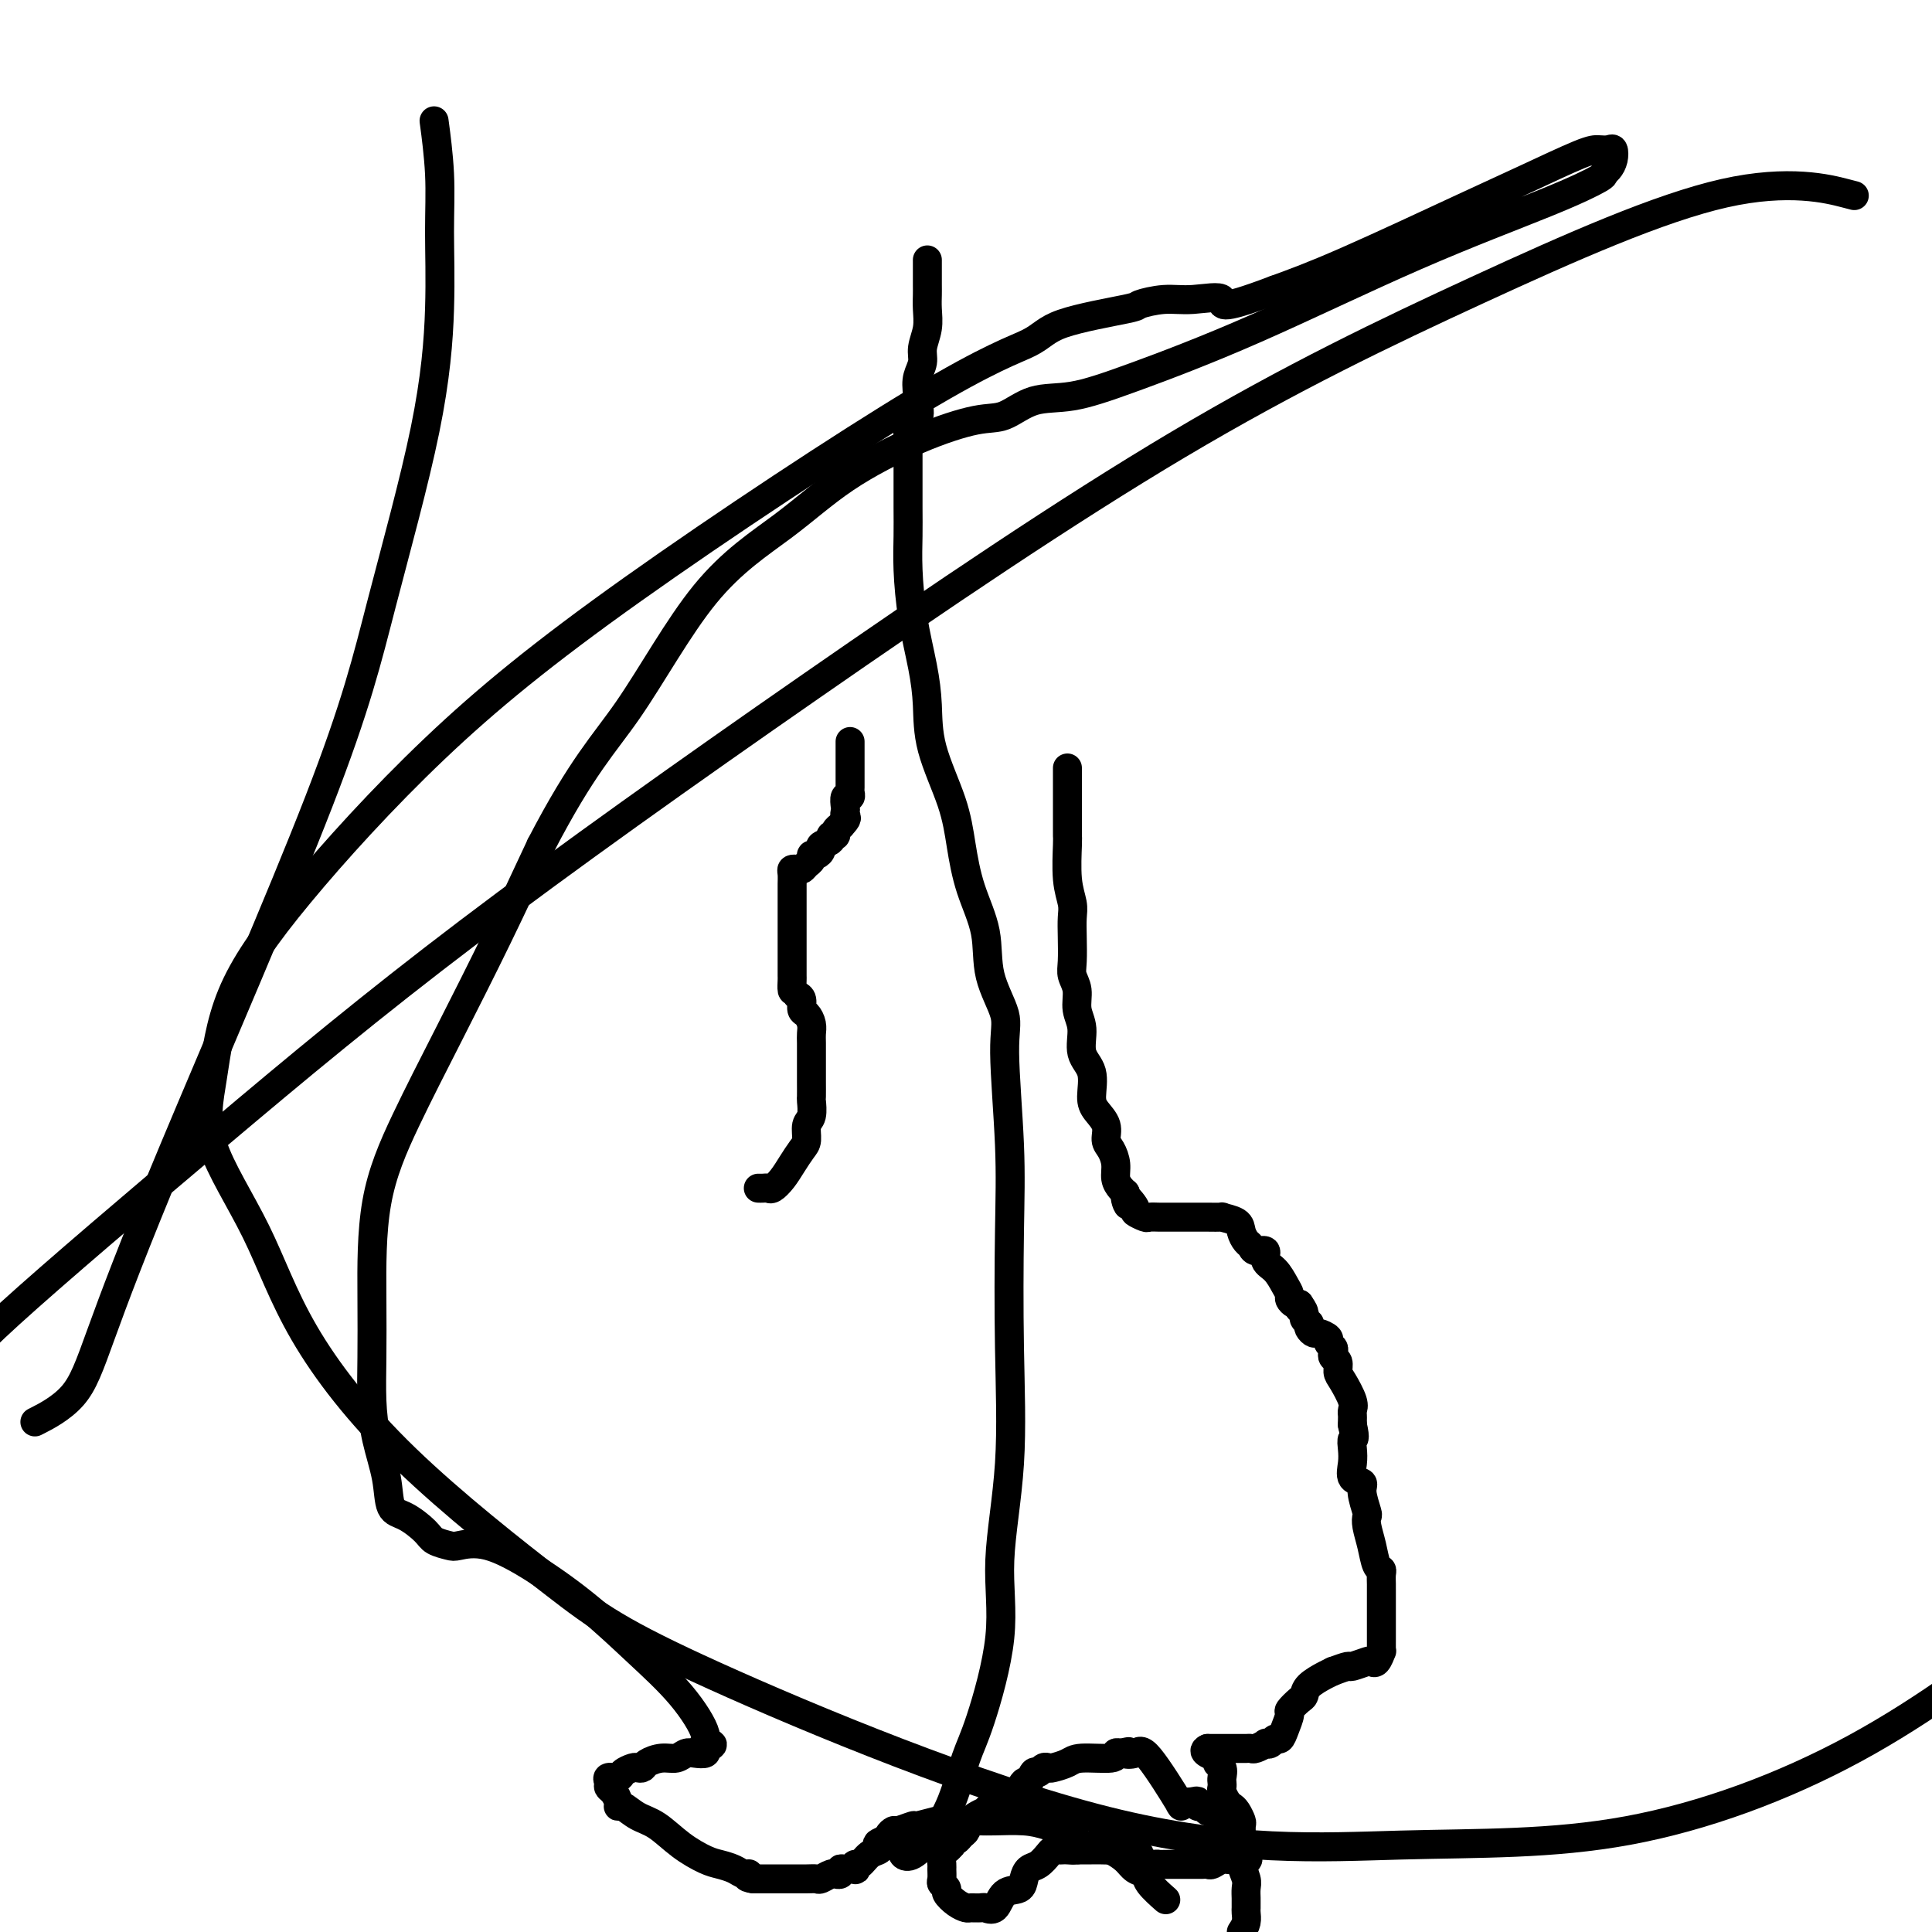 <svg viewBox='0 0 400 400' version='1.1' xmlns='http://www.w3.org/2000/svg' xmlns:xlink='http://www.w3.org/1999/xlink'><g fill='none' stroke='#000000' stroke-width='6' stroke-linecap='round' stroke-linejoin='round'><path d='M157,246c0.327,0.011 0.654,0.023 1,0c0.346,-0.023 0.712,-0.079 1,0c0.288,0.079 0.498,0.293 1,0c0.502,-0.293 1.296,-1.094 2,-2c0.704,-0.906 1.317,-1.918 2,-3c0.683,-1.082 1.437,-2.234 2,-3c0.563,-0.766 0.935,-1.145 1,-2c0.065,-0.855 -0.179,-2.188 0,-3c0.179,-0.812 0.780,-1.105 1,-2c0.220,-0.895 0.059,-2.391 0,-3c-0.059,-0.609 -0.016,-0.331 0,-1c0.016,-0.669 0.004,-2.287 0,-3c-0.004,-0.713 -0.000,-0.522 0,-1c0.000,-0.478 -0.003,-1.623 0,-3c0.003,-1.377 0.011,-2.984 0,-4c-0.011,-1.016 -0.041,-1.442 0,-2c0.041,-0.558 0.152,-1.249 0,-2c-0.152,-0.751 -0.566,-1.562 -1,-2c-0.434,-0.438 -0.886,-0.503 -1,-1c-0.114,-0.497 0.110,-1.428 0,-2c-0.110,-0.572 -0.555,-0.786 -1,-1'/><path d='M165,206c-0.691,-1.042 -0.917,-0.645 -1,-1c-0.083,-0.355 -0.022,-1.460 0,-2c0.022,-0.540 0.006,-0.516 0,-1c-0.006,-0.484 -0.002,-1.477 0,-2c0.002,-0.523 0.000,-0.576 0,-1c-0.000,-0.424 -0.000,-1.221 0,-2c0.000,-0.779 0.000,-1.542 0,-2c-0.000,-0.458 -0.000,-0.612 0,-1c0.000,-0.388 0.000,-1.011 0,-2c-0.000,-0.989 -0.000,-2.344 0,-3c0.000,-0.656 0.000,-0.613 0,-1c-0.000,-0.387 -0.001,-1.204 0,-2c0.001,-0.796 0.003,-1.573 0,-2c-0.003,-0.427 -0.012,-0.506 0,-1c0.012,-0.494 0.044,-1.403 0,-2c-0.044,-0.597 -0.166,-0.881 0,-1c0.166,-0.119 0.618,-0.074 1,0c0.382,0.074 0.693,0.178 1,0c0.307,-0.178 0.608,-0.639 1,-1c0.392,-0.361 0.873,-0.622 1,-1c0.127,-0.378 -0.102,-0.875 0,-1c0.102,-0.125 0.534,0.120 1,0c0.466,-0.120 0.966,-0.606 1,-1c0.034,-0.394 -0.398,-0.697 0,-1c0.398,-0.303 1.627,-0.607 2,-1c0.373,-0.393 -0.110,-0.876 0,-1c0.110,-0.124 0.813,0.111 1,0c0.187,-0.111 -0.142,-0.568 0,-1c0.142,-0.432 0.755,-0.838 1,-1c0.245,-0.162 0.123,-0.081 0,0'/><path d='M174,171c1.775,-1.792 1.211,-1.772 1,-2c-0.211,-0.228 -0.071,-0.706 0,-1c0.071,-0.294 0.072,-0.406 0,-1c-0.072,-0.594 -0.215,-1.672 0,-2c0.215,-0.328 0.790,0.094 1,0c0.210,-0.094 0.056,-0.706 0,-1c-0.056,-0.294 -0.015,-0.272 0,-1c0.015,-0.728 0.004,-2.205 0,-3c-0.004,-0.795 -0.001,-0.906 0,-2c0.001,-1.094 0.000,-3.170 0,-4c-0.000,-0.830 -0.000,-0.415 0,0'/><path d='M221,159c0.000,0.737 0.000,1.475 0,2c-0.000,0.525 -0.000,0.838 0,1c0.000,0.162 0.000,0.175 0,1c-0.000,0.825 -0.001,2.464 0,4c0.001,1.536 0.004,2.971 0,4c-0.004,1.029 -0.015,1.654 0,2c0.015,0.346 0.057,0.415 0,2c-0.057,1.585 -0.211,4.686 0,7c0.211,2.314 0.787,3.841 1,5c0.213,1.159 0.061,1.951 0,3c-0.061,1.049 -0.032,2.356 0,4c0.032,1.644 0.065,3.624 0,5c-0.065,1.376 -0.230,2.146 0,3c0.230,0.854 0.854,1.791 1,3c0.146,1.209 -0.186,2.691 0,4c0.186,1.309 0.889,2.447 1,4c0.111,1.553 -0.369,3.521 0,5c0.369,1.479 1.587,2.469 2,4c0.413,1.531 0.022,3.603 0,5c-0.022,1.397 0.324,2.120 1,3c0.676,0.880 1.683,1.916 2,3c0.317,1.084 -0.056,2.216 0,3c0.056,0.784 0.540,1.218 1,2c0.460,0.782 0.897,1.911 1,3c0.103,1.089 -0.126,2.139 0,3c0.126,0.861 0.607,1.532 1,2c0.393,0.468 0.696,0.734 1,1'/><path d='M233,247c1.263,4.603 -0.080,1.612 0,1c0.080,-0.612 1.584,1.157 2,2c0.416,0.843 -0.254,0.762 0,1c0.254,0.238 1.433,0.796 2,1c0.567,0.204 0.521,0.055 1,0c0.479,-0.055 1.483,-0.015 2,0c0.517,0.015 0.545,0.004 1,0c0.455,-0.004 1.335,-0.001 2,0c0.665,0.001 1.114,-0.000 2,0c0.886,0.000 2.209,0.002 3,0c0.791,-0.002 1.048,-0.009 2,0c0.952,0.009 2.598,0.034 3,0c0.402,-0.034 -0.439,-0.126 0,0c0.439,0.126 2.158,0.469 3,1c0.842,0.531 0.808,1.251 1,2c0.192,0.749 0.610,1.527 1,2c0.390,0.473 0.751,0.639 1,1c0.249,0.361 0.385,0.915 1,1c0.615,0.085 1.710,-0.300 2,0c0.290,0.300 -0.224,1.284 0,2c0.224,0.716 1.187,1.162 2,2c0.813,0.838 1.475,2.067 2,3c0.525,0.933 0.914,1.570 1,2c0.086,0.430 -0.131,0.654 0,1c0.131,0.346 0.609,0.813 1,1c0.391,0.187 0.696,0.093 1,0'/><path d='M269,270c1.946,2.807 0.311,1.326 0,1c-0.311,-0.326 0.700,0.504 1,1c0.300,0.496 -0.113,0.659 0,1c0.113,0.341 0.750,0.861 1,1c0.250,0.139 0.113,-0.103 0,0c-0.113,0.103 -0.203,0.552 0,1c0.203,0.448 0.699,0.893 1,1c0.301,0.107 0.407,-0.126 1,0c0.593,0.126 1.675,0.611 2,1c0.325,0.389 -0.105,0.681 0,1c0.105,0.319 0.746,0.666 1,1c0.254,0.334 0.122,0.654 0,1c-0.122,0.346 -0.236,0.719 0,1c0.236,0.281 0.820,0.471 1,1c0.180,0.529 -0.043,1.399 0,2c0.043,0.601 0.351,0.935 1,2c0.649,1.065 1.638,2.863 2,4c0.362,1.137 0.097,1.614 0,2c-0.097,0.386 -0.026,0.681 0,1c0.026,0.319 0.007,0.663 0,1c-0.007,0.337 -0.004,0.669 0,1'/><path d='M280,295c0.776,3.379 0.216,2.828 0,3c-0.216,0.172 -0.087,1.069 0,2c0.087,0.931 0.132,1.896 0,3c-0.132,1.104 -0.442,2.347 0,3c0.442,0.653 1.634,0.715 2,1c0.366,0.285 -0.095,0.791 0,2c0.095,1.209 0.746,3.119 1,4c0.254,0.881 0.110,0.733 0,1c-0.110,0.267 -0.187,0.949 0,2c0.187,1.051 0.639,2.470 1,4c0.361,1.530 0.633,3.169 1,4c0.367,0.831 0.830,0.853 1,1c0.170,0.147 0.045,0.419 0,1c-0.045,0.581 -0.012,1.471 0,2c0.012,0.529 0.003,0.698 0,1c-0.003,0.302 -0.001,0.738 0,1c0.001,0.262 0.000,0.350 0,1c-0.000,0.650 -0.000,1.863 0,3c0.000,1.137 0.001,2.197 0,3c-0.001,0.803 -0.003,1.347 0,2c0.003,0.653 0.011,1.415 0,2c-0.011,0.585 -0.042,0.993 0,1c0.042,0.007 0.158,-0.386 0,0c-0.158,0.386 -0.590,1.553 -1,2c-0.410,0.447 -0.798,0.175 -1,0c-0.202,-0.175 -0.219,-0.253 -1,0c-0.781,0.253 -2.326,0.837 -3,1c-0.674,0.163 -0.478,-0.096 -1,0c-0.522,0.096 -1.761,0.548 -3,1'/><path d='M276,346c-1.832,0.909 -1.413,0.682 -2,1c-0.587,0.318 -2.181,1.183 -3,2c-0.819,0.817 -0.863,1.587 -1,2c-0.137,0.413 -0.365,0.468 -1,1c-0.635,0.532 -1.676,1.539 -2,2c-0.324,0.461 0.068,0.376 0,1c-0.068,0.624 -0.597,1.957 -1,3c-0.403,1.043 -0.681,1.795 -1,2c-0.319,0.205 -0.681,-0.137 -1,0c-0.319,0.137 -0.596,0.755 -1,1c-0.404,0.245 -0.934,0.118 -1,0c-0.066,-0.118 0.333,-0.228 0,0c-0.333,0.228 -1.398,0.793 -2,1c-0.602,0.207 -0.743,0.055 -1,0c-0.257,-0.055 -0.632,-0.015 -1,0c-0.368,0.015 -0.728,0.004 -1,0c-0.272,-0.004 -0.454,-0.001 -1,0c-0.546,0.001 -1.456,0.000 -2,0c-0.544,-0.000 -0.723,-0.000 -1,0c-0.277,0.000 -0.651,0.000 -1,0c-0.349,-0.000 -0.671,-0.000 -1,0c-0.329,0.000 -0.664,0.000 -1,0'/><path d='M250,362c-1.697,0.710 1.062,1.486 2,2c0.938,0.514 0.055,0.768 0,1c-0.055,0.232 0.716,0.442 1,1c0.284,0.558 0.079,1.463 0,2c-0.079,0.537 -0.032,0.708 0,1c0.032,0.292 0.050,0.707 0,1c-0.050,0.293 -0.167,0.464 0,1c0.167,0.536 0.619,1.438 1,2c0.381,0.562 0.691,0.784 1,1c0.309,0.216 0.619,0.425 1,1c0.381,0.575 0.834,1.517 1,2c0.166,0.483 0.044,0.507 0,1c-0.044,0.493 -0.009,1.455 0,2c0.009,0.545 -0.008,0.672 0,1c0.008,0.328 0.041,0.858 0,1c-0.041,0.142 -0.154,-0.102 0,0c0.154,0.102 0.577,0.551 1,1'/><path d='M258,383c1.062,3.493 -0.282,1.724 -1,1c-0.718,-0.724 -0.808,-0.404 -1,0c-0.192,0.404 -0.486,0.893 -1,1c-0.514,0.107 -1.249,-0.167 -2,0c-0.751,0.167 -1.519,0.777 -2,1c-0.481,0.223 -0.676,0.060 -1,0c-0.324,-0.060 -0.777,-0.016 -1,0c-0.223,0.016 -0.217,0.004 -1,0c-0.783,-0.004 -2.355,-0.002 -3,0c-0.645,0.002 -0.361,0.003 -1,0c-0.639,-0.003 -2.199,-0.009 -3,0c-0.801,0.009 -0.844,0.031 -1,0c-0.156,-0.031 -0.426,-0.117 -1,0c-0.574,0.117 -1.451,0.438 -2,0c-0.549,-0.438 -0.771,-1.634 -1,-2c-0.229,-0.366 -0.467,0.098 -1,0c-0.533,-0.098 -1.361,-0.758 -2,-1c-0.639,-0.242 -1.087,-0.065 -2,0c-0.913,0.065 -2.289,0.017 -3,0c-0.711,-0.017 -0.758,-0.005 -1,0c-0.242,0.005 -0.681,0.001 -1,0c-0.319,-0.001 -0.520,-0.000 -1,0c-0.480,0.000 -1.240,0.000 -2,0'/><path d='M223,383c-4.510,-0.464 -1.786,-0.125 -1,0c0.786,0.125 -0.366,0.035 -1,0c-0.634,-0.035 -0.750,-0.017 -1,0c-0.250,0.017 -0.634,0.031 -1,0c-0.366,-0.031 -0.714,-0.108 -1,0c-0.286,0.108 -0.508,0.400 -1,1c-0.492,0.600 -1.252,1.506 -2,2c-0.748,0.494 -1.484,0.574 -2,1c-0.516,0.426 -0.811,1.196 -1,2c-0.189,0.804 -0.273,1.641 -1,2c-0.727,0.359 -2.097,0.240 -3,1c-0.903,0.760 -1.341,2.400 -2,3c-0.659,0.600 -1.541,0.159 -2,0c-0.459,-0.159 -0.495,-0.035 -1,0c-0.505,0.035 -1.479,-0.018 -2,0c-0.521,0.018 -0.588,0.107 -1,0c-0.412,-0.107 -1.168,-0.409 -2,-1c-0.832,-0.591 -1.740,-1.472 -2,-2c-0.260,-0.528 0.127,-0.704 0,-1c-0.127,-0.296 -0.767,-0.713 -1,-1c-0.233,-0.287 -0.060,-0.444 0,-1c0.060,-0.556 0.005,-1.511 0,-2c-0.005,-0.489 0.040,-0.513 0,-1c-0.040,-0.487 -0.165,-1.439 0,-2c0.165,-0.561 0.618,-0.732 1,-1c0.382,-0.268 0.691,-0.634 1,-1'/><path d='M197,382c0.491,-1.260 0.719,-0.911 1,-1c0.281,-0.089 0.614,-0.615 1,-1c0.386,-0.385 0.823,-0.628 1,-1c0.177,-0.372 0.094,-0.874 0,-1c-0.094,-0.126 -0.198,0.125 0,0c0.198,-0.125 0.697,-0.626 1,-1c0.303,-0.374 0.410,-0.622 1,-1c0.590,-0.378 1.663,-0.885 2,-1c0.337,-0.115 -0.063,0.161 0,0c0.063,-0.161 0.590,-0.761 1,-1c0.410,-0.239 0.704,-0.117 1,0c0.296,0.117 0.594,0.230 1,0c0.406,-0.230 0.921,-0.802 1,-1c0.079,-0.198 -0.277,-0.022 0,0c0.277,0.022 1.188,-0.108 2,-1c0.812,-0.892 1.527,-2.544 2,-3c0.473,-0.456 0.705,0.284 1,0c0.295,-0.284 0.655,-1.592 1,-2c0.345,-0.408 0.677,0.084 1,0c0.323,-0.084 0.638,-0.745 1,-1c0.362,-0.255 0.770,-0.106 1,0c0.230,0.106 0.281,0.168 1,0c0.719,-0.168 2.104,-0.567 3,-1c0.896,-0.433 1.302,-0.900 3,-1c1.698,-0.100 4.688,0.165 6,0c1.312,-0.165 0.946,-0.762 1,-1c0.054,-0.238 0.527,-0.119 1,0'/><path d='M232,363c2.912,-0.642 1.193,-0.246 1,0c-0.193,0.246 1.141,0.343 2,0c0.859,-0.343 1.242,-1.125 3,1c1.758,2.125 4.892,7.157 6,9c1.108,1.843 0.191,0.498 0,0c-0.191,-0.498 0.344,-0.149 1,0c0.656,0.149 1.433,0.096 2,0c0.567,-0.096 0.925,-0.237 1,0c0.075,0.237 -0.134,0.851 0,1c0.134,0.149 0.612,-0.166 1,0c0.388,0.166 0.685,0.812 1,1c0.315,0.188 0.648,-0.084 1,0c0.352,0.084 0.724,0.522 1,1c0.276,0.478 0.455,0.994 1,2c0.545,1.006 1.454,2.502 2,3c0.546,0.498 0.727,-0.000 1,0c0.273,0.000 0.636,0.500 1,1'/><path d='M257,382c2.935,2.972 0.772,1.401 0,1c-0.772,-0.401 -0.154,0.369 0,1c0.154,0.631 -0.155,1.125 0,2c0.155,0.875 0.774,2.133 1,3c0.226,0.867 0.060,1.345 0,2c-0.060,0.655 -0.015,1.488 0,2c0.015,0.512 0.001,0.704 0,1c-0.001,0.296 0.010,0.698 0,1c-0.010,0.302 -0.041,0.504 0,1c0.041,0.496 0.155,1.284 0,2c-0.155,0.716 -0.577,1.358 -1,2'/><path d='M241,393c0.323,0.284 0.645,0.568 0,0c-0.645,-0.568 -2.259,-1.987 -3,-3c-0.741,-1.013 -0.610,-1.621 -1,-2c-0.390,-0.379 -1.302,-0.531 -2,-1c-0.698,-0.469 -1.182,-1.256 -2,-2c-0.818,-0.744 -1.972,-1.446 -3,-2c-1.028,-0.554 -1.931,-0.961 -3,-1c-1.069,-0.039 -2.303,0.291 -3,0c-0.697,-0.291 -0.857,-1.202 -2,-2c-1.143,-0.798 -3.269,-1.482 -5,-2c-1.731,-0.518 -3.065,-0.871 -5,-1c-1.935,-0.129 -4.469,-0.035 -6,0c-1.531,0.035 -2.060,0.009 -3,0c-0.940,-0.009 -2.293,-0.003 -3,0c-0.707,0.003 -0.768,0.001 -1,0c-0.232,-0.001 -0.636,-0.001 -1,0c-0.364,0.001 -0.687,0.004 -1,0c-0.313,-0.004 -0.617,-0.016 -1,0c-0.383,0.016 -0.845,0.061 -1,0c-0.155,-0.061 -0.002,-0.227 -1,0c-0.998,0.227 -3.147,0.848 -4,1c-0.853,0.152 -0.410,-0.166 -1,0c-0.590,0.166 -2.213,0.815 -3,1c-0.787,0.185 -0.737,-0.095 -1,0c-0.263,0.095 -0.840,0.564 -1,1c-0.160,0.436 0.097,0.839 0,1c-0.097,0.161 -0.549,0.081 -1,0'/><path d='M183,381c-1.953,0.792 -1.336,0.771 -1,1c0.336,0.229 0.391,0.706 0,1c-0.391,0.294 -1.227,0.404 -2,1c-0.773,0.596 -1.481,1.677 -2,2c-0.519,0.323 -0.847,-0.110 -1,0c-0.153,0.110 -0.131,0.765 0,1c0.131,0.235 0.371,0.049 0,0c-0.371,-0.049 -1.353,0.040 -2,0c-0.647,-0.040 -0.960,-0.208 -1,0c-0.040,0.208 0.193,0.792 0,1c-0.193,0.208 -0.810,0.042 -1,0c-0.190,-0.042 0.049,0.041 0,0c-0.049,-0.041 -0.386,-0.207 -1,0c-0.614,0.207 -1.506,0.788 -2,1c-0.494,0.212 -0.591,0.057 -1,0c-0.409,-0.057 -1.132,-0.015 -2,0c-0.868,0.015 -1.882,0.004 -3,0c-1.118,-0.004 -2.341,-0.001 -3,0c-0.659,0.001 -0.754,0.000 -1,0c-0.246,-0.000 -0.643,-0.000 -1,0c-0.357,0.000 -0.673,0.000 -1,0c-0.327,-0.000 -0.665,-0.000 -1,0c-0.335,0.000 -0.668,0.000 -1,0'/><path d='M156,389c-2.199,-0.239 -1.195,-0.836 -1,-1c0.195,-0.164 -0.418,0.106 -1,0c-0.582,-0.106 -1.135,-0.588 -2,-1c-0.865,-0.412 -2.044,-0.753 -3,-1c-0.956,-0.247 -1.688,-0.400 -3,-1c-1.312,-0.600 -3.203,-1.649 -5,-3c-1.797,-1.351 -3.500,-3.005 -5,-4c-1.500,-0.995 -2.797,-1.331 -4,-2c-1.203,-0.669 -2.312,-1.671 -3,-2c-0.688,-0.329 -0.954,0.014 -1,0c-0.046,-0.014 0.129,-0.386 0,-1c-0.129,-0.614 -0.564,-1.470 -1,-2c-0.436,-0.530 -0.875,-0.733 -1,-1c-0.125,-0.267 0.064,-0.597 0,-1c-0.064,-0.403 -0.382,-0.879 0,-1c0.382,-0.121 1.465,0.112 2,0c0.535,-0.112 0.523,-0.569 1,-1c0.477,-0.431 1.443,-0.838 2,-1c0.557,-0.162 0.705,-0.081 1,0c0.295,0.081 0.736,0.162 1,0c0.264,-0.162 0.349,-0.565 1,-1c0.651,-0.435 1.866,-0.900 3,-1c1.134,-0.100 2.185,0.167 3,0c0.815,-0.167 1.394,-0.766 2,-1c0.606,-0.234 1.240,-0.101 2,0c0.760,0.101 1.646,0.172 2,0c0.354,-0.172 0.177,-0.586 0,-1'/><path d='M146,362c3.043,-1.133 0.650,-0.964 0,-1c-0.650,-0.036 0.441,-0.276 0,-2c-0.441,-1.724 -2.416,-4.932 -5,-8c-2.584,-3.068 -5.778,-5.995 -9,-9c-3.222,-3.005 -6.472,-6.086 -10,-9c-3.528,-2.914 -7.334,-5.659 -11,-8c-3.666,-2.341 -7.193,-4.278 -10,-5c-2.807,-0.722 -4.894,-0.228 -6,0c-1.106,0.228 -1.232,0.191 -2,0c-0.768,-0.191 -2.180,-0.537 -3,-1c-0.820,-0.463 -1.049,-1.044 -2,-2c-0.951,-0.956 -2.623,-2.286 -4,-3c-1.377,-0.714 -2.460,-0.811 -3,-2c-0.540,-1.189 -0.537,-3.469 -1,-6c-0.463,-2.531 -1.392,-5.314 -2,-8c-0.608,-2.686 -0.893,-5.277 -1,-8c-0.107,-2.723 -0.035,-5.579 0,-9c0.035,-3.421 0.032,-7.407 0,-13c-0.032,-5.593 -0.094,-12.794 1,-19c1.094,-6.206 3.345,-11.416 6,-17c2.655,-5.584 5.715,-11.542 9,-18c3.285,-6.458 6.796,-13.417 10,-20c3.204,-6.583 6.102,-12.792 9,-19'/><path d='M112,175c8.583,-16.525 13.042,-20.839 18,-28c4.958,-7.161 10.415,-17.170 16,-24c5.585,-6.830 11.297,-10.482 16,-14c4.703,-3.518 8.398,-6.901 13,-10c4.602,-3.099 10.113,-5.914 15,-8c4.887,-2.086 9.151,-3.443 12,-4c2.849,-0.557 4.284,-0.314 6,-1c1.716,-0.686 3.714,-2.300 6,-3c2.286,-0.700 4.859,-0.486 8,-1c3.141,-0.514 6.849,-1.756 13,-4c6.151,-2.244 14.743,-5.490 25,-10c10.257,-4.510 22.177,-10.282 33,-15c10.823,-4.718 20.550,-8.380 27,-11c6.450,-2.620 9.624,-4.198 11,-5c1.376,-0.802 0.955,-0.828 1,-1c0.045,-0.172 0.556,-0.491 1,-1c0.444,-0.509 0.821,-1.209 1,-2c0.179,-0.791 0.161,-1.675 0,-2c-0.161,-0.325 -0.467,-0.092 -1,0c-0.533,0.092 -1.295,0.043 -2,0c-0.705,-0.043 -1.352,-0.081 -4,1c-2.648,1.081 -7.297,3.279 -11,5c-3.703,1.721 -6.458,2.963 -13,6c-6.542,3.037 -16.869,7.868 -24,11c-7.131,3.132 -11.065,4.566 -15,6'/><path d='M264,60c-13.032,4.935 -10.612,2.774 -11,2c-0.388,-0.774 -3.585,-0.161 -6,0c-2.415,0.161 -4.050,-0.131 -6,0c-1.950,0.131 -4.215,0.685 -5,1c-0.785,0.315 -0.088,0.390 -3,1c-2.912,0.610 -9.432,1.755 -13,3c-3.568,1.245 -4.185,2.589 -7,4c-2.815,1.411 -7.828,2.890 -23,12c-15.172,9.110 -40.502,25.853 -59,39c-18.498,13.147 -30.165,22.699 -41,33c-10.835,10.301 -20.837,21.351 -28,30c-7.163,8.649 -11.486,14.898 -14,21c-2.514,6.102 -3.218,12.059 -4,17c-0.782,4.941 -1.643,8.866 0,14c1.643,5.134 5.791,11.476 9,18c3.209,6.524 5.480,13.228 10,21c4.520,7.772 11.290,16.611 21,26c9.710,9.389 22.359,19.329 31,26c8.641,6.671 13.273,10.075 33,19c19.727,8.925 54.548,23.372 81,30c26.452,6.628 44.533,5.436 61,5c16.467,-0.436 31.318,-0.117 47,-3c15.682,-2.883 32.195,-8.966 47,-17c14.805,-8.034 27.903,-18.017 41,-28'/><path d='M382,40c1.657,0.431 3.314,0.862 0,0c-3.314,-0.862 -11.600,-3.017 -25,0c-13.400,3.017 -31.914,11.206 -51,20c-19.086,8.794 -38.745,18.192 -62,32c-23.255,13.808 -50.107,32.026 -76,50c-25.893,17.974 -50.827,35.704 -71,51c-20.173,15.296 -35.585,28.157 -52,42c-16.415,13.843 -33.833,28.670 -43,37c-9.167,8.330 -10.084,10.165 -11,12'/><path d='M8,294c-0.674,0.343 -1.347,0.686 0,0c1.347,-0.686 4.715,-2.401 7,-5c2.285,-2.599 3.487,-6.080 6,-13c2.513,-6.920 6.337,-17.278 15,-38c8.663,-20.722 22.163,-51.809 30,-72c7.837,-20.191 10.010,-29.487 13,-41c2.990,-11.513 6.798,-25.244 9,-36c2.202,-10.756 2.800,-18.537 3,-25c0.200,-6.463 0.002,-11.609 0,-16c-0.002,-4.391 0.192,-8.028 0,-12c-0.192,-3.972 -0.769,-8.278 -1,-10c-0.231,-1.722 -0.115,-0.861 0,0'/><path d='M187,383c-0.132,0.341 -0.264,0.682 0,1c0.264,0.318 0.925,0.612 2,0c1.075,-0.612 2.563,-2.132 4,-4c1.437,-1.868 2.824,-4.086 4,-7c1.176,-2.914 2.141,-6.525 3,-9c0.859,-2.475 1.614,-3.814 3,-8c1.386,-4.186 3.404,-11.218 4,-17c0.596,-5.782 -0.232,-10.313 0,-16c0.232,-5.687 1.522,-12.530 2,-20c0.478,-7.470 0.145,-15.566 0,-24c-0.145,-8.434 -0.102,-17.207 0,-24c0.102,-6.793 0.265,-11.605 0,-18c-0.265,-6.395 -0.956,-14.374 -1,-19c-0.044,-4.626 0.560,-5.900 0,-8c-0.560,-2.100 -2.283,-5.025 -3,-8c-0.717,-2.975 -0.427,-6.001 -1,-9c-0.573,-2.999 -2.009,-5.973 -3,-9c-0.991,-3.027 -1.535,-6.108 -2,-9c-0.465,-2.892 -0.849,-5.595 -2,-9c-1.151,-3.405 -3.069,-7.511 -4,-11c-0.931,-3.489 -0.876,-6.361 -1,-9c-0.124,-2.639 -0.425,-5.046 -1,-8c-0.575,-2.954 -1.422,-6.455 -2,-10c-0.578,-3.545 -0.887,-7.132 -1,-10c-0.113,-2.868 -0.030,-5.016 0,-7c0.030,-1.984 0.008,-3.803 0,-6c-0.008,-2.197 -0.002,-4.770 0,-7c0.002,-2.230 0.001,-4.115 0,-6'/><path d='M188,92c-0.325,-10.917 1.362,-6.709 2,-6c0.638,0.709 0.227,-2.081 0,-4c-0.227,-1.919 -0.271,-2.968 0,-4c0.271,-1.032 0.857,-2.048 1,-3c0.143,-0.952 -0.158,-1.840 0,-3c0.158,-1.160 0.774,-2.592 1,-4c0.226,-1.408 0.060,-2.794 0,-4c-0.060,-1.206 -0.016,-2.234 0,-3c0.016,-0.766 0.004,-1.270 0,-2c-0.004,-0.730 -0.001,-1.684 0,-2c0.001,-0.316 0.000,0.008 0,0c-0.000,-0.008 -0.000,-0.348 0,-1c0.000,-0.652 0.000,-1.615 0,-2c-0.000,-0.385 -0.000,-0.193 0,0'/></g>
</svg>